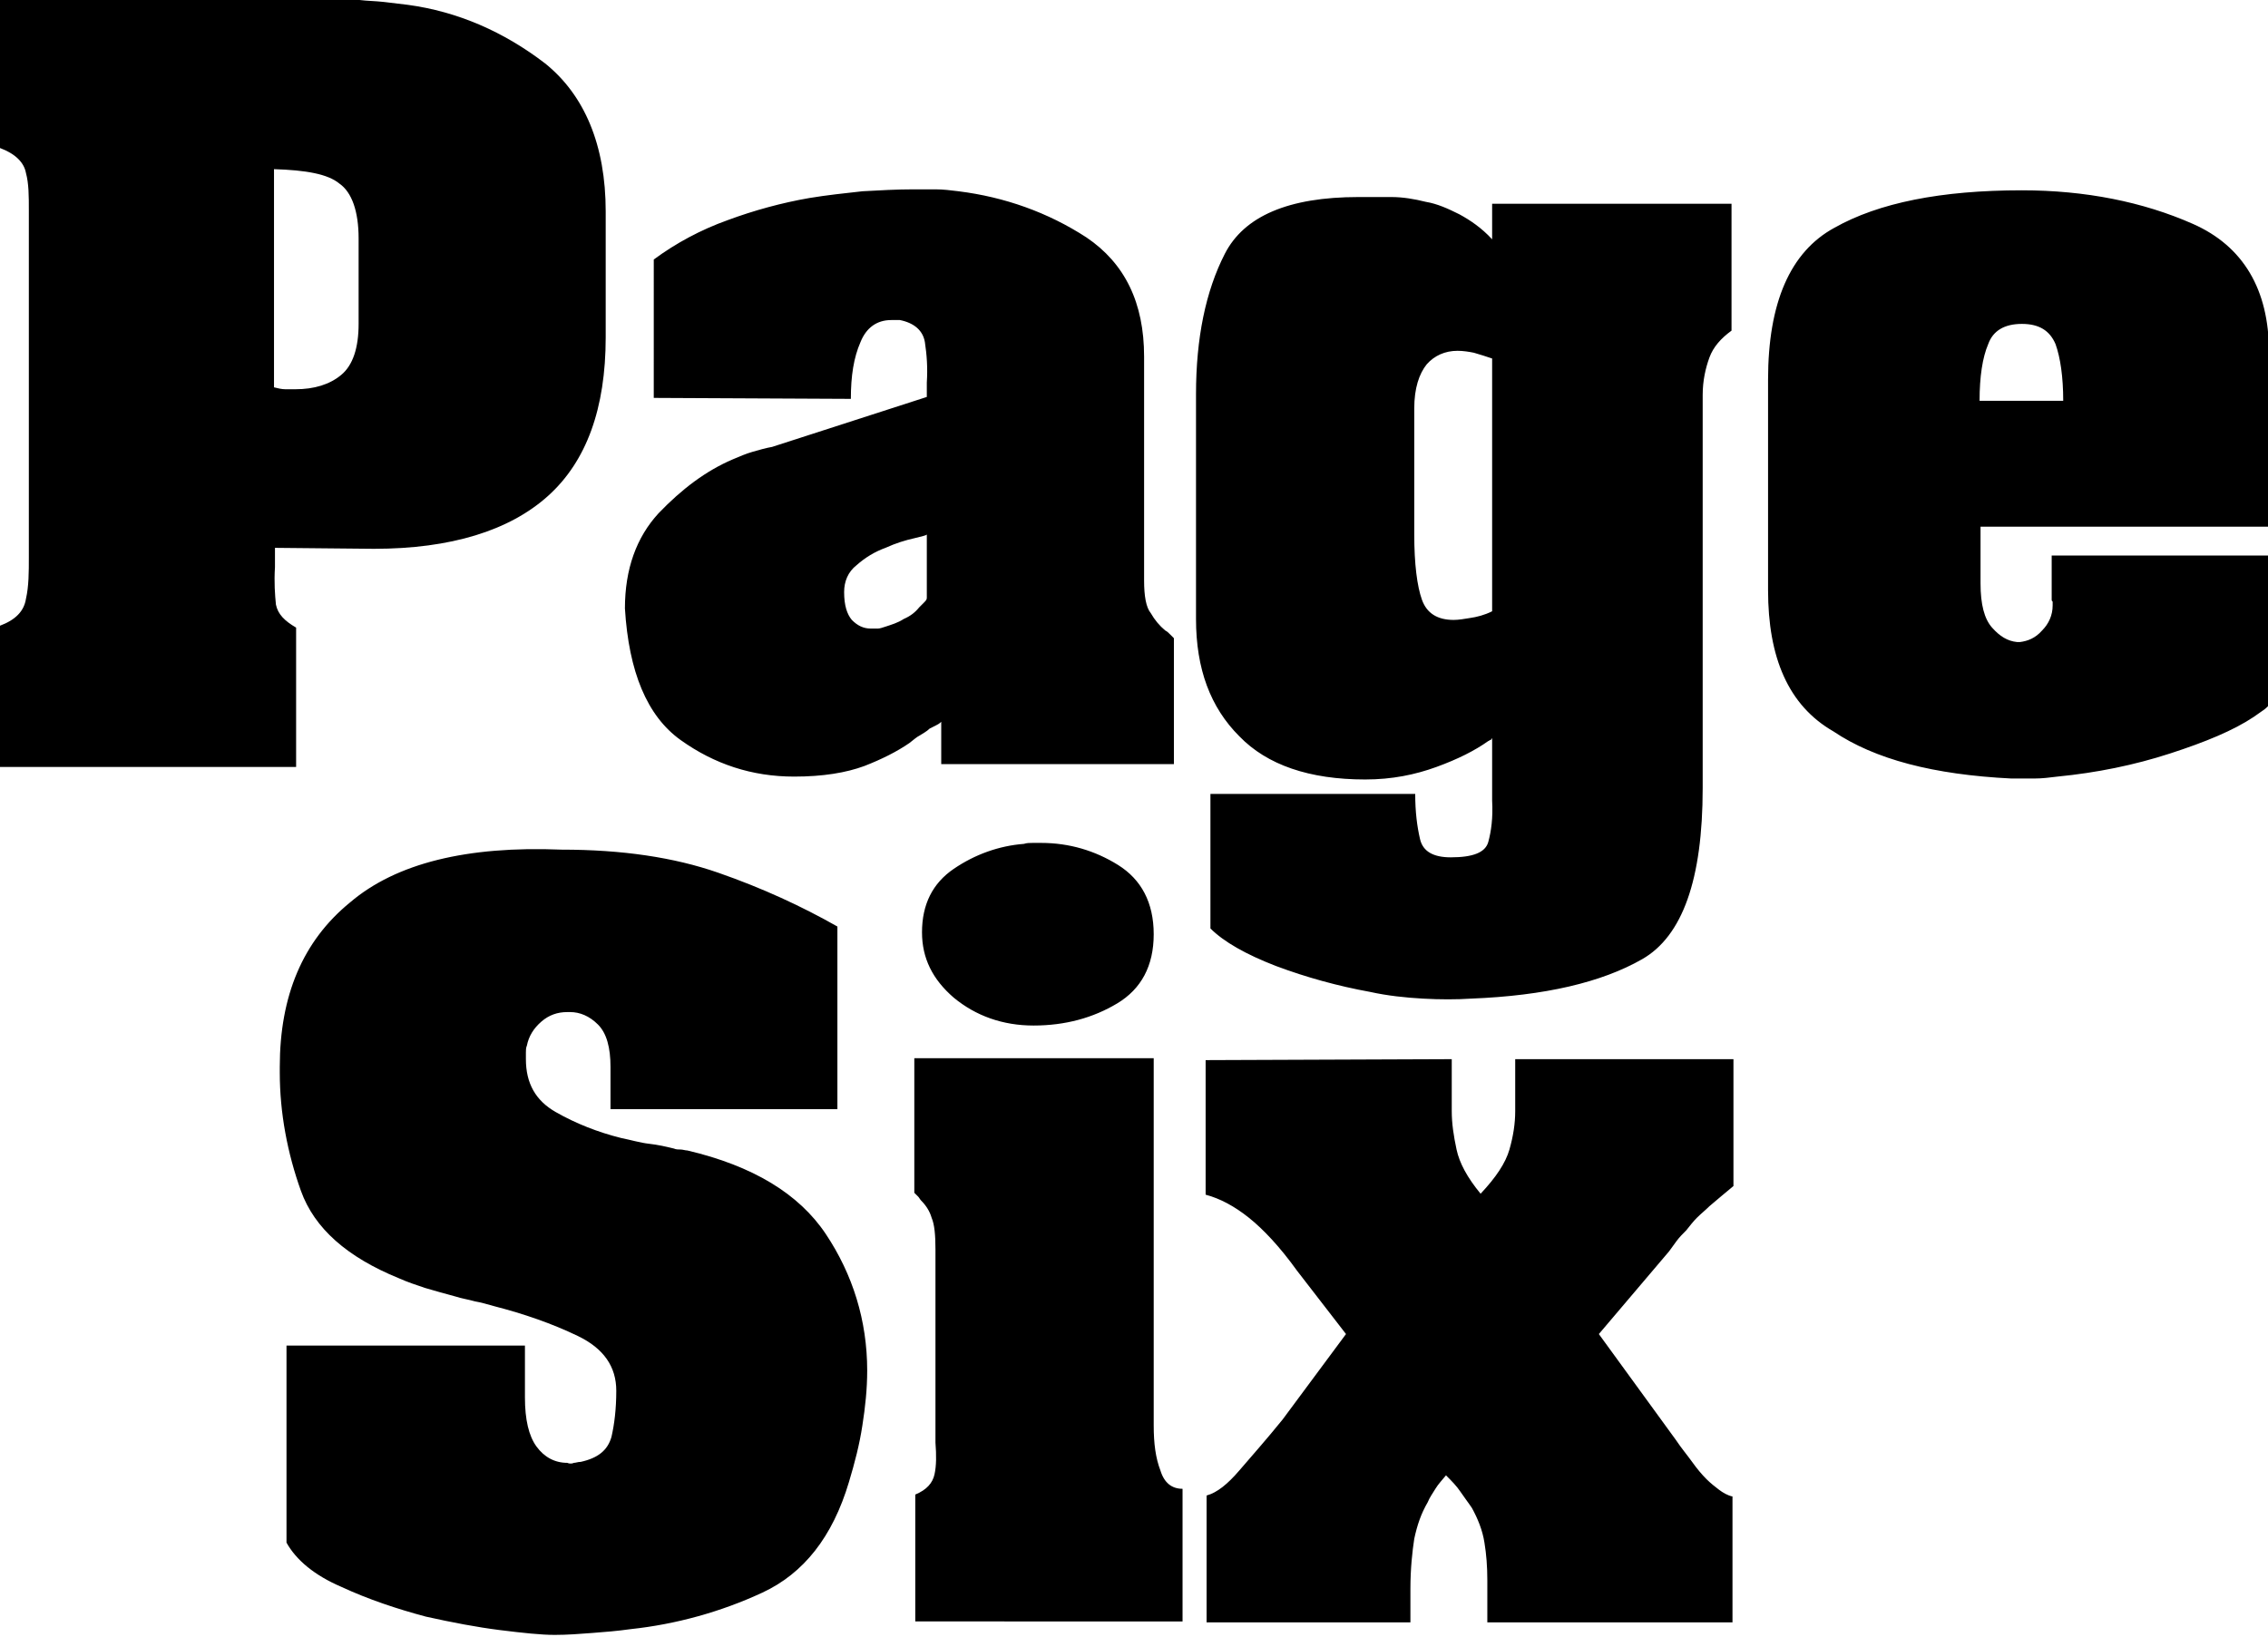 <svg xml:space="preserve" style="enable-background:new 0 0 235.9 170.3;" viewBox="0 0 235.9 170.3" y="0px" x="0px" xmlns:xlink="http://www.w3.org/1999/xlink" xmlns="http://www.w3.org/2000/svg" id="Layer_1" version="1.1">
<path d="M54.6,140.3v5.1c0,2.3,0.4,4,1.2,5.1c0.8,1.1,1.9,1.7,3.2,1.7c0.2,0.1,0.5,0.1,0.7,0c0.2,0,0.4-0.1,0.7-0.1
	c1.8-0.4,2.8-1.2,3.2-2.6c0.3-1.3,0.5-2.9,0.5-4.8c0-2.5-1.3-4.4-4-5.7c-2.7-1.3-5.6-2.3-8.7-3.1c-0.7-0.2-1.4-0.4-2-0.5
	c-0.7-0.2-1.4-0.3-2-0.5c-1.1-0.3-2.2-0.6-3.2-0.9c-0.9-0.3-1.8-0.6-2.7-1c-5.4-2.2-8.8-5.2-10.2-9.1c-1.4-3.9-2.2-8.1-2.2-12.3
	v-0.6c0-7.4,2.4-13.1,7.3-17.1c4.8-4.1,12.2-5.9,22-5.5c6.3,0,11.7,0.8,16.3,2.4c4.6,1.6,8.7,3.5,12.4,5.6v19H63.5V111
	c0-2-0.4-3.5-1.3-4.4c-0.9-0.9-1.9-1.3-2.9-1.3h-0.3c-1,0-1.9,0.3-2.7,1c-0.8,0.7-1.3,1.5-1.5,2.5c-0.1,0.2-0.1,0.5-0.1,0.7v0.7
	c0,2.5,1,4.3,3.1,5.5c2.1,1.2,4.4,2.1,6.8,2.7c1,0.2,2,0.5,2.9,0.6s1.8,0.3,2.6,0.5c0.2,0.1,0.5,0.1,0.7,0.1c0.2,0,0.5,0.1,0.7,0.1
	c6.8,1.6,11.6,4.5,14.4,8.7c2.8,4.2,4.3,9,4.3,14.2c0,1.9-0.2,3.8-0.5,5.7c-0.3,2-0.8,3.9-1.4,5.9c-1.7,5.7-4.7,9.5-9,11.5
	c-4.3,2-9,3.3-13.7,3.8c-1.4,0.2-2.7,0.3-4,0.4c-1.3,0.1-2.6,0.2-3.9,0.2c-1.4,0-3.3-0.2-5.7-0.5c-2.4-0.3-5-0.8-7.7-1.4
	c-3-0.8-6-1.8-8.8-3.1c-2.8-1.2-4.7-2.8-5.7-4.6v-20.5H54.6L54.6,140.3z M120,110.2v38.1c0,1.9,0.2,3.4,0.7,4.7
	c0.4,1.3,1.2,1.9,2.3,1.9v13.8H95.2v-13.2c1.2-0.5,1.8-1.2,2-2.1c0.2-0.9,0.2-2,0.1-3.3V130c0-1.5-0.1-2.6-0.4-3.3
	c-0.2-0.7-0.6-1.3-1.1-1.8c-0.1-0.1-0.2-0.3-0.3-0.4c-0.1-0.1-0.2-0.2-0.4-0.4v-14H120L120,110.2z M95.9,97c0-2.9,1.1-5.1,3.3-6.6
	c2.2-1.5,4.7-2.4,7.3-2.6c0.3-0.1,0.6-0.1,0.9-0.1h0.9c2.9,0,5.6,0.8,8,2.3c2.4,1.5,3.7,3.9,3.7,7.2c0,3.3-1.3,5.7-3.8,7.2
	c-2.5,1.5-5.4,2.3-8.7,2.3c-3.2,0-6-1-8.3-2.9C97,101.9,95.9,99.7,95.9,97L95.9,97L95.9,97L95.9,97z M151,110.2v5.4
	c0,1.3,0.2,2.6,0.5,4c0.3,1.4,1.1,2.9,2.5,4.6c1.6-1.7,2.6-3.2,3-4.6c0.4-1.4,0.6-2.7,0.6-4v-5.4h22.7v13.2l-1.2,1l-1.3,1.1
	c-0.4,0.4-0.9,0.8-1.3,1.2c-0.4,0.4-0.7,0.8-1.1,1.3c-0.4,0.4-0.7,0.7-1,1.1c-0.3,0.4-0.5,0.7-0.8,1.1l-7.3,8.6l8,11
	c0.6,0.9,1.2,1.6,1.7,2.3c0.5,0.7,1,1.3,1.5,1.8c0.4,0.4,0.9,0.8,1.3,1.1c0.4,0.3,0.9,0.6,1.4,0.7v13.1h-25.5v-4.4
	c0-1.4-0.1-2.7-0.3-3.9c-0.2-1.3-0.7-2.5-1.3-3.6c-0.4-0.6-0.8-1.1-1.2-1.7c-0.4-0.6-0.9-1.1-1.5-1.7c-0.4,0.5-0.8,0.9-1.1,1.4
	c-0.3,0.5-0.6,0.9-0.8,1.4c-0.7,1.2-1.1,2.4-1.4,3.8c-0.2,1.3-0.4,3.1-0.4,5.2v3.5h-21.2v-13.2c1.1-0.3,2.2-1.2,3.4-2.6
	c1.2-1.4,2.8-3.2,4.5-5.3l6.6-8.9l-5.1-6.6c-1.8-2.5-3.5-4.3-5-5.5c-1.5-1.2-3-2-4.5-2.4v-14L151,110.2L151,110.2z M37.4,0
	c0.8,0.1,1.6,0.1,2.5,0.2c0.8,0.1,1.7,0.2,2.5,0.3c5.2,0.7,10,2.8,14.3,6.1C60.8,9.9,63,15.1,63,22v13.1c0,7.4-2,12.9-6,16.5
	s-10.1,5.5-18.1,5.5l-10.3-0.1v2c-0.1,1.6,0,2.9,0.1,3.9c0.2,1,0.9,1.7,2.1,2.4v14.5H0V65.1c1.6-0.6,2.5-1.5,2.7-2.8
	C3,61,3,59.5,3,58V21.9C3,20.4,3,19.1,2.7,18c-0.2-1.1-1.1-2-2.7-2.6V0H37.4z M28.5,17.6v22.7c0.4,0.1,0.8,0.2,1.2,0.2
	c0.4,0,0.7,0,1,0c2,0,3.6-0.5,4.8-1.5c1.2-1,1.8-2.8,1.8-5.3v-8.9c0-2.8-0.7-4.8-2-5.7C34.1,18.1,31.8,17.7,28.5,17.6L28.5,17.6
	L28.5,17.6z M75.7,22.9c2.7-1,5.6-1.8,8.5-2.3c1.8-0.3,3.7-0.5,5.5-0.7c1.8-0.1,3.6-0.2,5.3-0.2c0.7,0,1.5,0,2.3,0
	c0.8,0,1.6,0.1,2.4,0.2c4.8,0.6,9.3,2.2,13.3,4.8c4,2.7,6,6.8,6,12.4v23.3c0,1.6,0.2,2.8,0.7,3.4c0.4,0.7,0.9,1.3,1.5,1.8
	c0.2,0.1,0.3,0.2,0.5,0.4c0.1,0.1,0.2,0.2,0.4,0.4v13.1H97.9v-4.4c-0.2,0.2-0.4,0.3-0.6,0.4c-0.2,0.1-0.4,0.2-0.6,0.3
	c-0.3,0.3-0.7,0.5-1,0.7c-0.4,0.2-0.7,0.5-1.1,0.8c-1.3,0.9-2.9,1.7-4.7,2.4c-1.9,0.7-4.3,1.1-7.3,1.1c-4.4,0-8.3-1.3-11.8-3.8
	c-3.5-2.5-5.4-7.1-5.8-13.7c0-4.1,1.2-7.4,3.5-9.9c2.4-2.5,4.9-4.4,7.7-5.6c0.7-0.3,1.4-0.6,2.1-0.8c0.7-0.2,1.4-0.4,2-0.5l16.1-5.2
	v-1.5c0.1-1.5,0-2.9-0.2-4.2c-0.2-1.2-1.1-2-2.6-2.3c-0.1,0-0.2,0-0.2,0c-0.1,0-0.2,0-0.2,0h-0.5c-1.5,0-2.6,0.8-3.2,2.3
	c-0.7,1.6-1,3.5-1,5.9l-20.5-0.1V27C70.3,25.3,72.9,23.9,75.7,22.9z M96.4,62.2v-6.6c0,0.1-0.5,0.2-1.3,0.4c-0.9,0.2-1.9,0.5-3,1
	c-1.1,0.4-2.1,1-3,1.8c-0.9,0.7-1.3,1.7-1.3,2.8c0,1.4,0.3,2.3,0.8,2.9c0.6,0.6,1.2,0.9,2,0.9c0.2,0,0.5,0,0.7,0
	c0.2,0,0.5-0.1,0.8-0.2c0.6-0.2,1.3-0.4,1.9-0.8c0.7-0.3,1.2-0.7,1.6-1.2c0.1-0.1,0.3-0.3,0.4-0.4C96.3,62.5,96.4,62.4,96.4,62.2
	L96.4,62.2L96.4,62.2z M124.4,64.4V41c0-5.8,1-10.7,3-14.6c2-3.9,6.6-5.9,13.9-5.9c1.1,0,2.2,0,3.4,0c1.2,0,2.4,0.2,3.6,0.5
	c1.2,0.2,2.3,0.7,3.5,1.3c1.1,0.6,2.3,1.4,3.4,2.6v-3.7h24.9v13.2c-1.1,0.8-1.9,1.7-2.3,2.8c-0.4,1.1-0.7,2.4-0.7,3.9v40.9
	c0,9.5-2.1,15.4-6.3,17.8c-4.2,2.4-10.1,3.8-17.8,4.1c-1.5,0.1-3.2,0.1-5,0c-1.8-0.1-3.7-0.3-5.5-0.7c-3.3-0.6-6.6-1.5-9.8-2.7
	c-3.1-1.2-5.4-2.5-6.8-3.9V82.6h21.3c0,1.9,0.2,3.4,0.5,4.7c0.3,1.3,1.4,1.9,3.2,1.9c2.3,0,3.6-0.5,3.9-1.6c0.3-1.1,0.5-2.5,0.4-4.3
	v-6.5c-0.1,0.1-0.1,0.2-0.2,0.2c-0.1,0-0.1,0.1-0.2,0.1c-1.4,1-3.2,1.9-5.4,2.7c-2.2,0.8-4.6,1.3-7.4,1.3c-5.8,0-10.2-1.5-13.1-4.5
	C125.9,73.6,124.4,69.6,124.4,64.4L124.4,64.4L124.4,64.4z M155.2,63.6V37.3c-0.6-0.2-1.2-0.4-1.9-0.6c-0.5-0.1-1.1-0.2-1.7-0.2
	c-1.3,0-2.4,0.5-3.2,1.4c-0.8,1-1.3,2.5-1.3,4.6v13.1c0,3.1,0.3,5.4,0.8,6.8s1.6,2.1,3.3,2.1c0.5,0,1.1-0.1,1.7-0.2
	C153.6,64.2,154.4,64,155.2,63.6L155.2,63.6L155.2,63.6z M183.9,61.4V39.5c0-8,2.3-13.3,6.9-15.8c4.6-2.6,11.1-3.9,19.5-3.9
	c6.6,0,12.6,1.2,17.8,3.5s7.9,6.8,7.9,13.3v18.2h-30v5.9c0,2.2,0.4,3.7,1.2,4.6c0.8,0.9,1.6,1.4,2.6,1.5h0.3
	c0.8-0.1,1.6-0.4,2.3-1.2c0.7-0.7,1.1-1.6,1.1-2.6v-0.4c-0.1-0.1-0.1-0.1-0.1-0.2v-4.6h22.8v15.3c-0.2,0.3-0.5,0.6-0.8,0.8
	c-0.3,0.2-0.7,0.5-1,0.7c-2.1,1.4-5,2.6-8.7,3.8c-3.7,1.2-7.6,2-11.7,2.4c-0.8,0.1-1.6,0.2-2.4,0.2c-0.8,0-1.6,0-2.4,0
	c-8.1-0.4-14.2-2-18.5-4.9C186,73.4,183.9,68.4,183.9,61.4C183.9,61.5,183.9,61.4,183.9,61.4z M205.9,41.7h8.7
	c0-2.5-0.3-4.5-0.8-5.9c-0.6-1.4-1.7-2.1-3.5-2.1c-1.8,0-3,0.7-3.5,2.1C206.2,37.2,205.9,39.2,205.9,41.7L205.9,41.7z"></path>
</svg>
